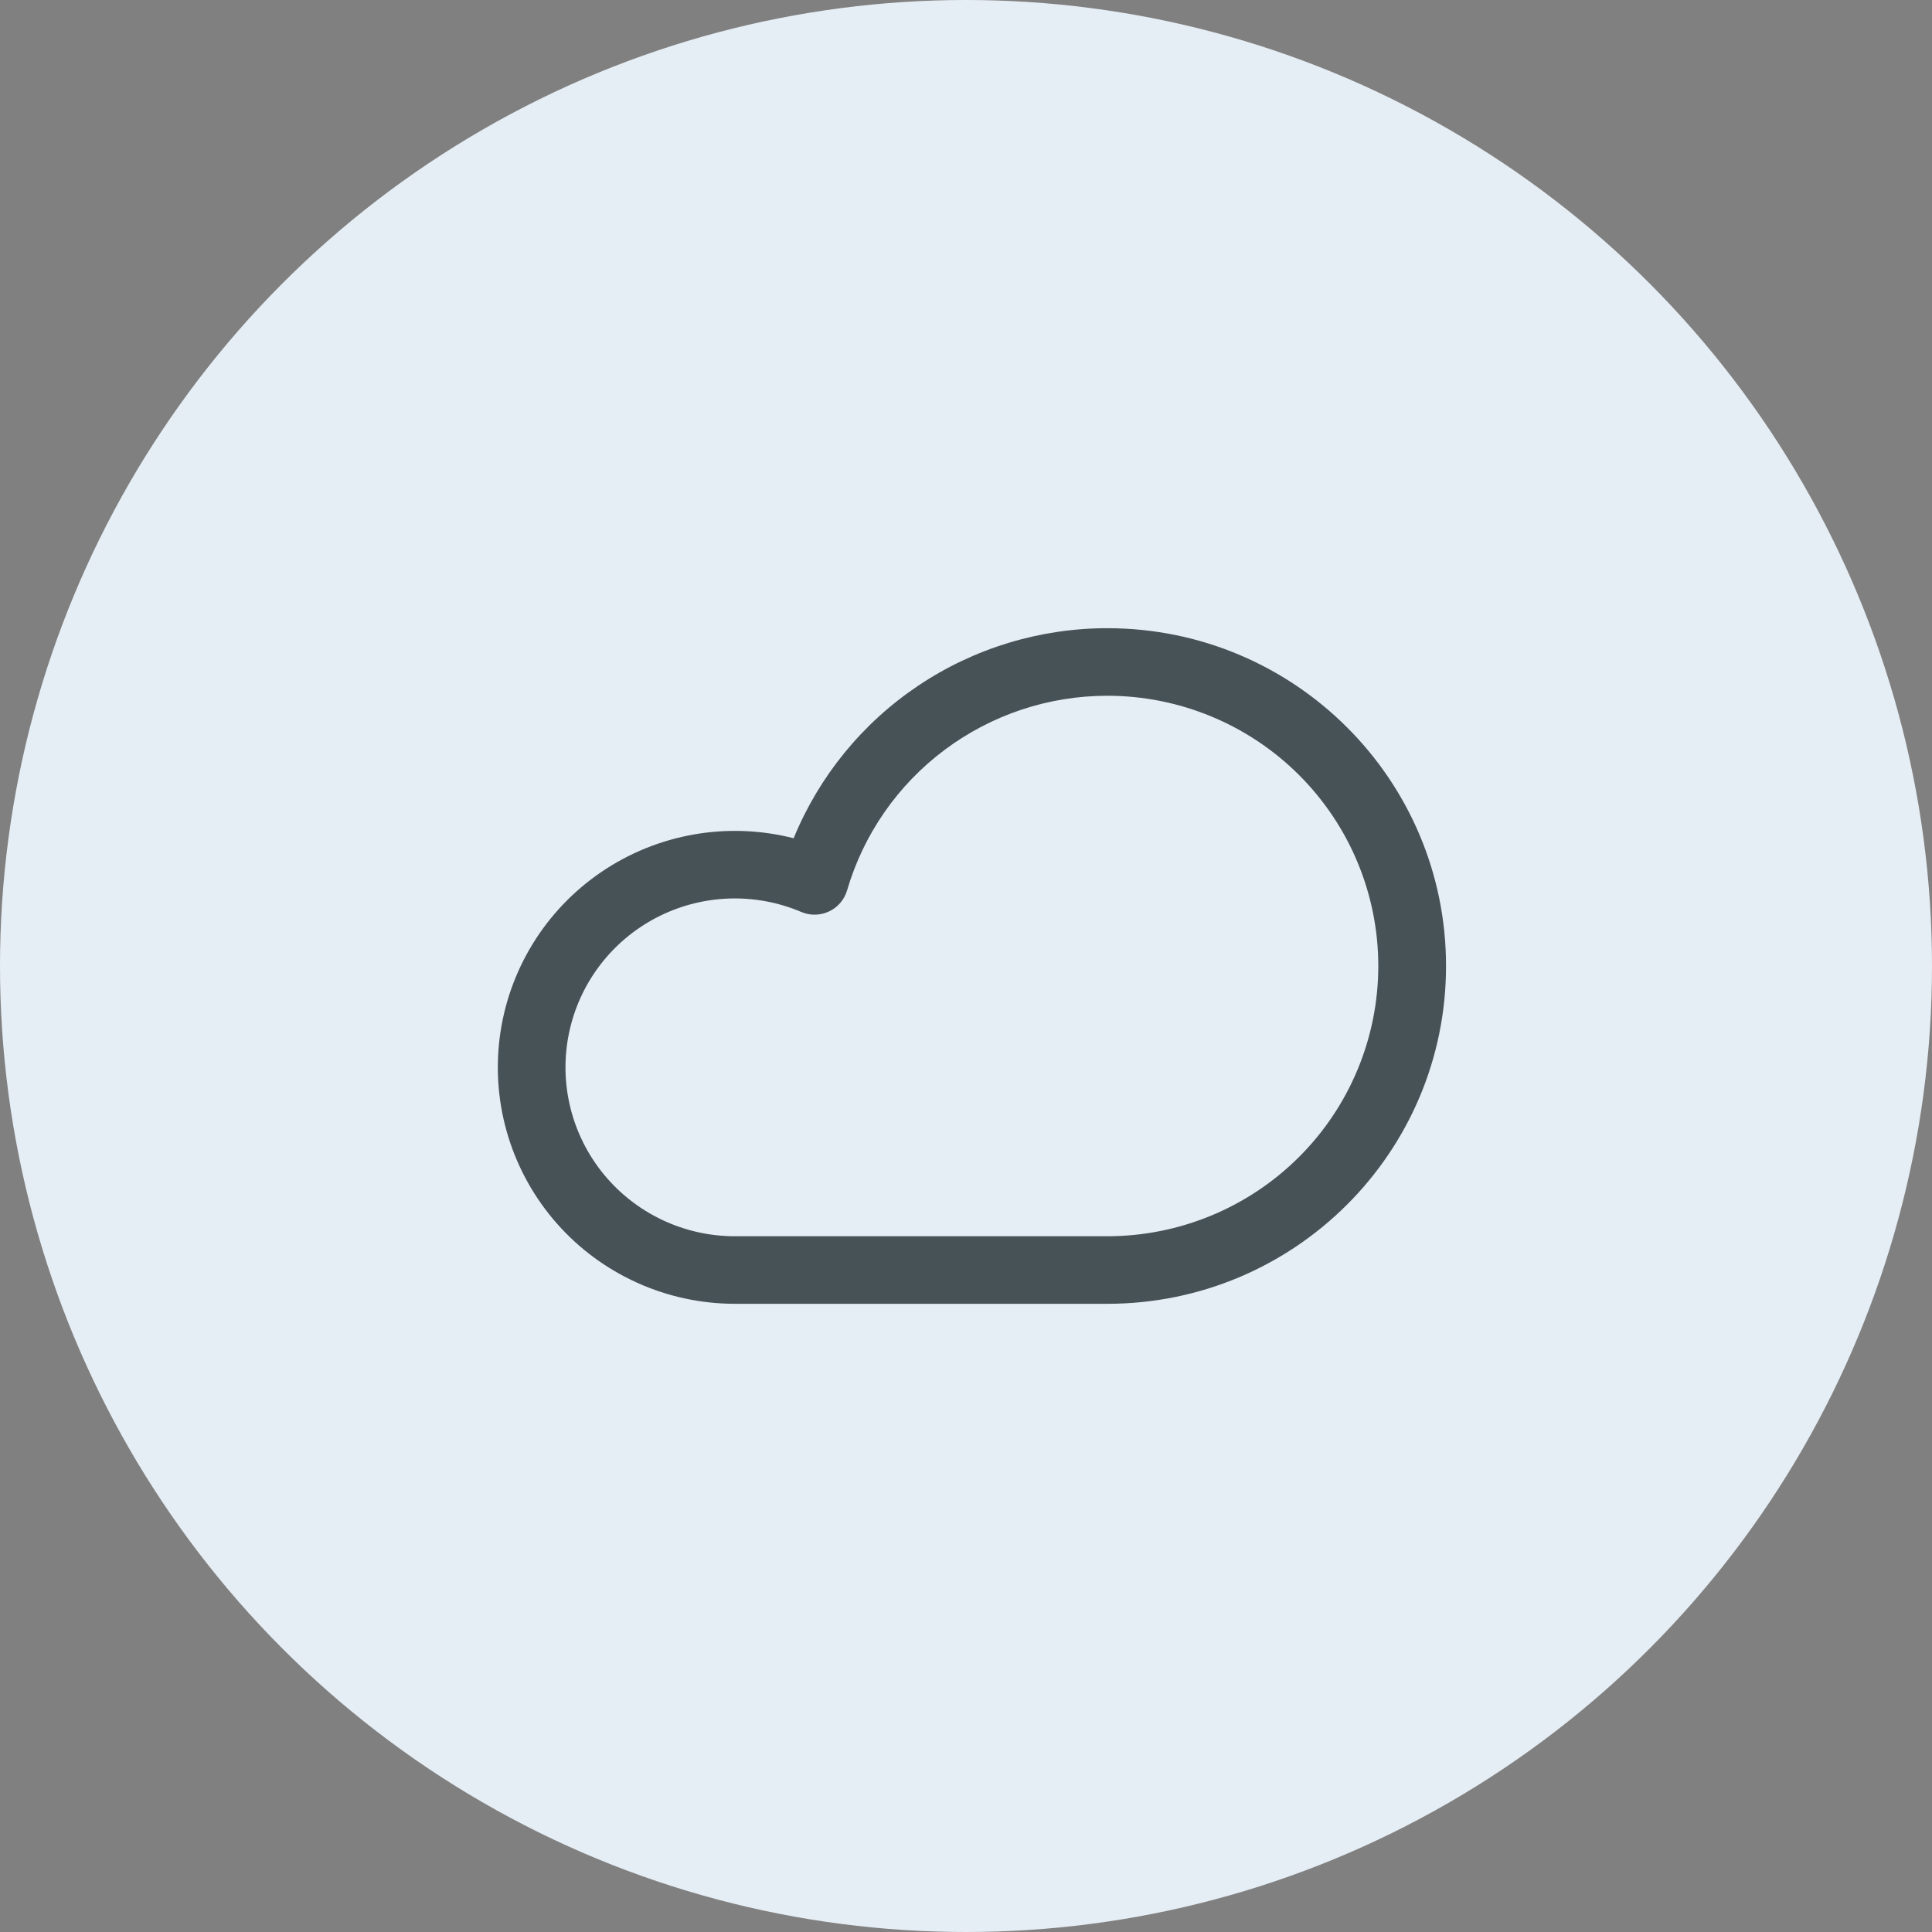 <svg width="163" height="163" viewBox="0 0 163 163" fill="none" xmlns="http://www.w3.org/2000/svg">
<rect x="0" y="0" width="163" height="163" fill="#808080" stroke="none"/>
<g id="Group 94">
<circle id="Ellipse 3" cx="81.5" cy="81.5" r="81.5" fill="#E6EEF5"/>
<path id="Vector" fill-rule="evenodd" clip-rule="evenodd" d="M66.958 70.721C69.106 65.481 72.77 60.997 77.483 57.841C82.196 54.685 87.745 53 93.422 53C109.206 53 122 65.759 122 81.5C122 97.24 109.206 110 93.422 110H61.986C59.149 109.997 56.345 109.393 53.76 108.227C51.175 107.061 48.868 105.36 46.993 103.237C45.118 101.114 43.717 98.617 42.883 95.913C42.05 93.208 41.802 90.358 42.158 87.551C42.513 84.744 43.463 82.045 44.944 79.632C46.426 77.219 48.405 75.148 50.751 73.556C53.096 71.965 55.754 70.889 58.549 70.4C61.343 69.911 64.21 70.021 66.958 70.721ZM93.422 58.7C88.475 58.701 83.661 60.301 79.703 63.261C75.744 66.22 72.855 70.38 71.468 75.116C71.355 75.503 71.161 75.862 70.898 76.17C70.636 76.477 70.311 76.725 69.945 76.897C69.579 77.069 69.181 77.162 68.776 77.17C68.372 77.177 67.97 77.099 67.599 76.94C65.65 76.112 63.541 75.727 61.424 75.811C59.307 75.897 57.236 76.45 55.36 77.431C53.484 78.412 51.851 79.798 50.578 81.486C49.304 83.174 48.424 85.124 47.999 87.194C47.575 89.263 47.617 91.401 48.123 93.453C48.629 95.504 49.585 97.418 50.924 99.055C52.263 100.692 53.95 102.012 55.863 102.919C57.776 103.827 59.867 104.298 61.986 104.3H93.422C99.485 104.3 105.3 101.898 109.588 97.622C113.876 93.346 116.284 87.547 116.284 81.5C116.284 75.453 113.876 69.654 109.588 65.378C105.3 61.102 99.485 58.7 93.422 58.7Z" fill="#475256"/>
</g>
</svg>
